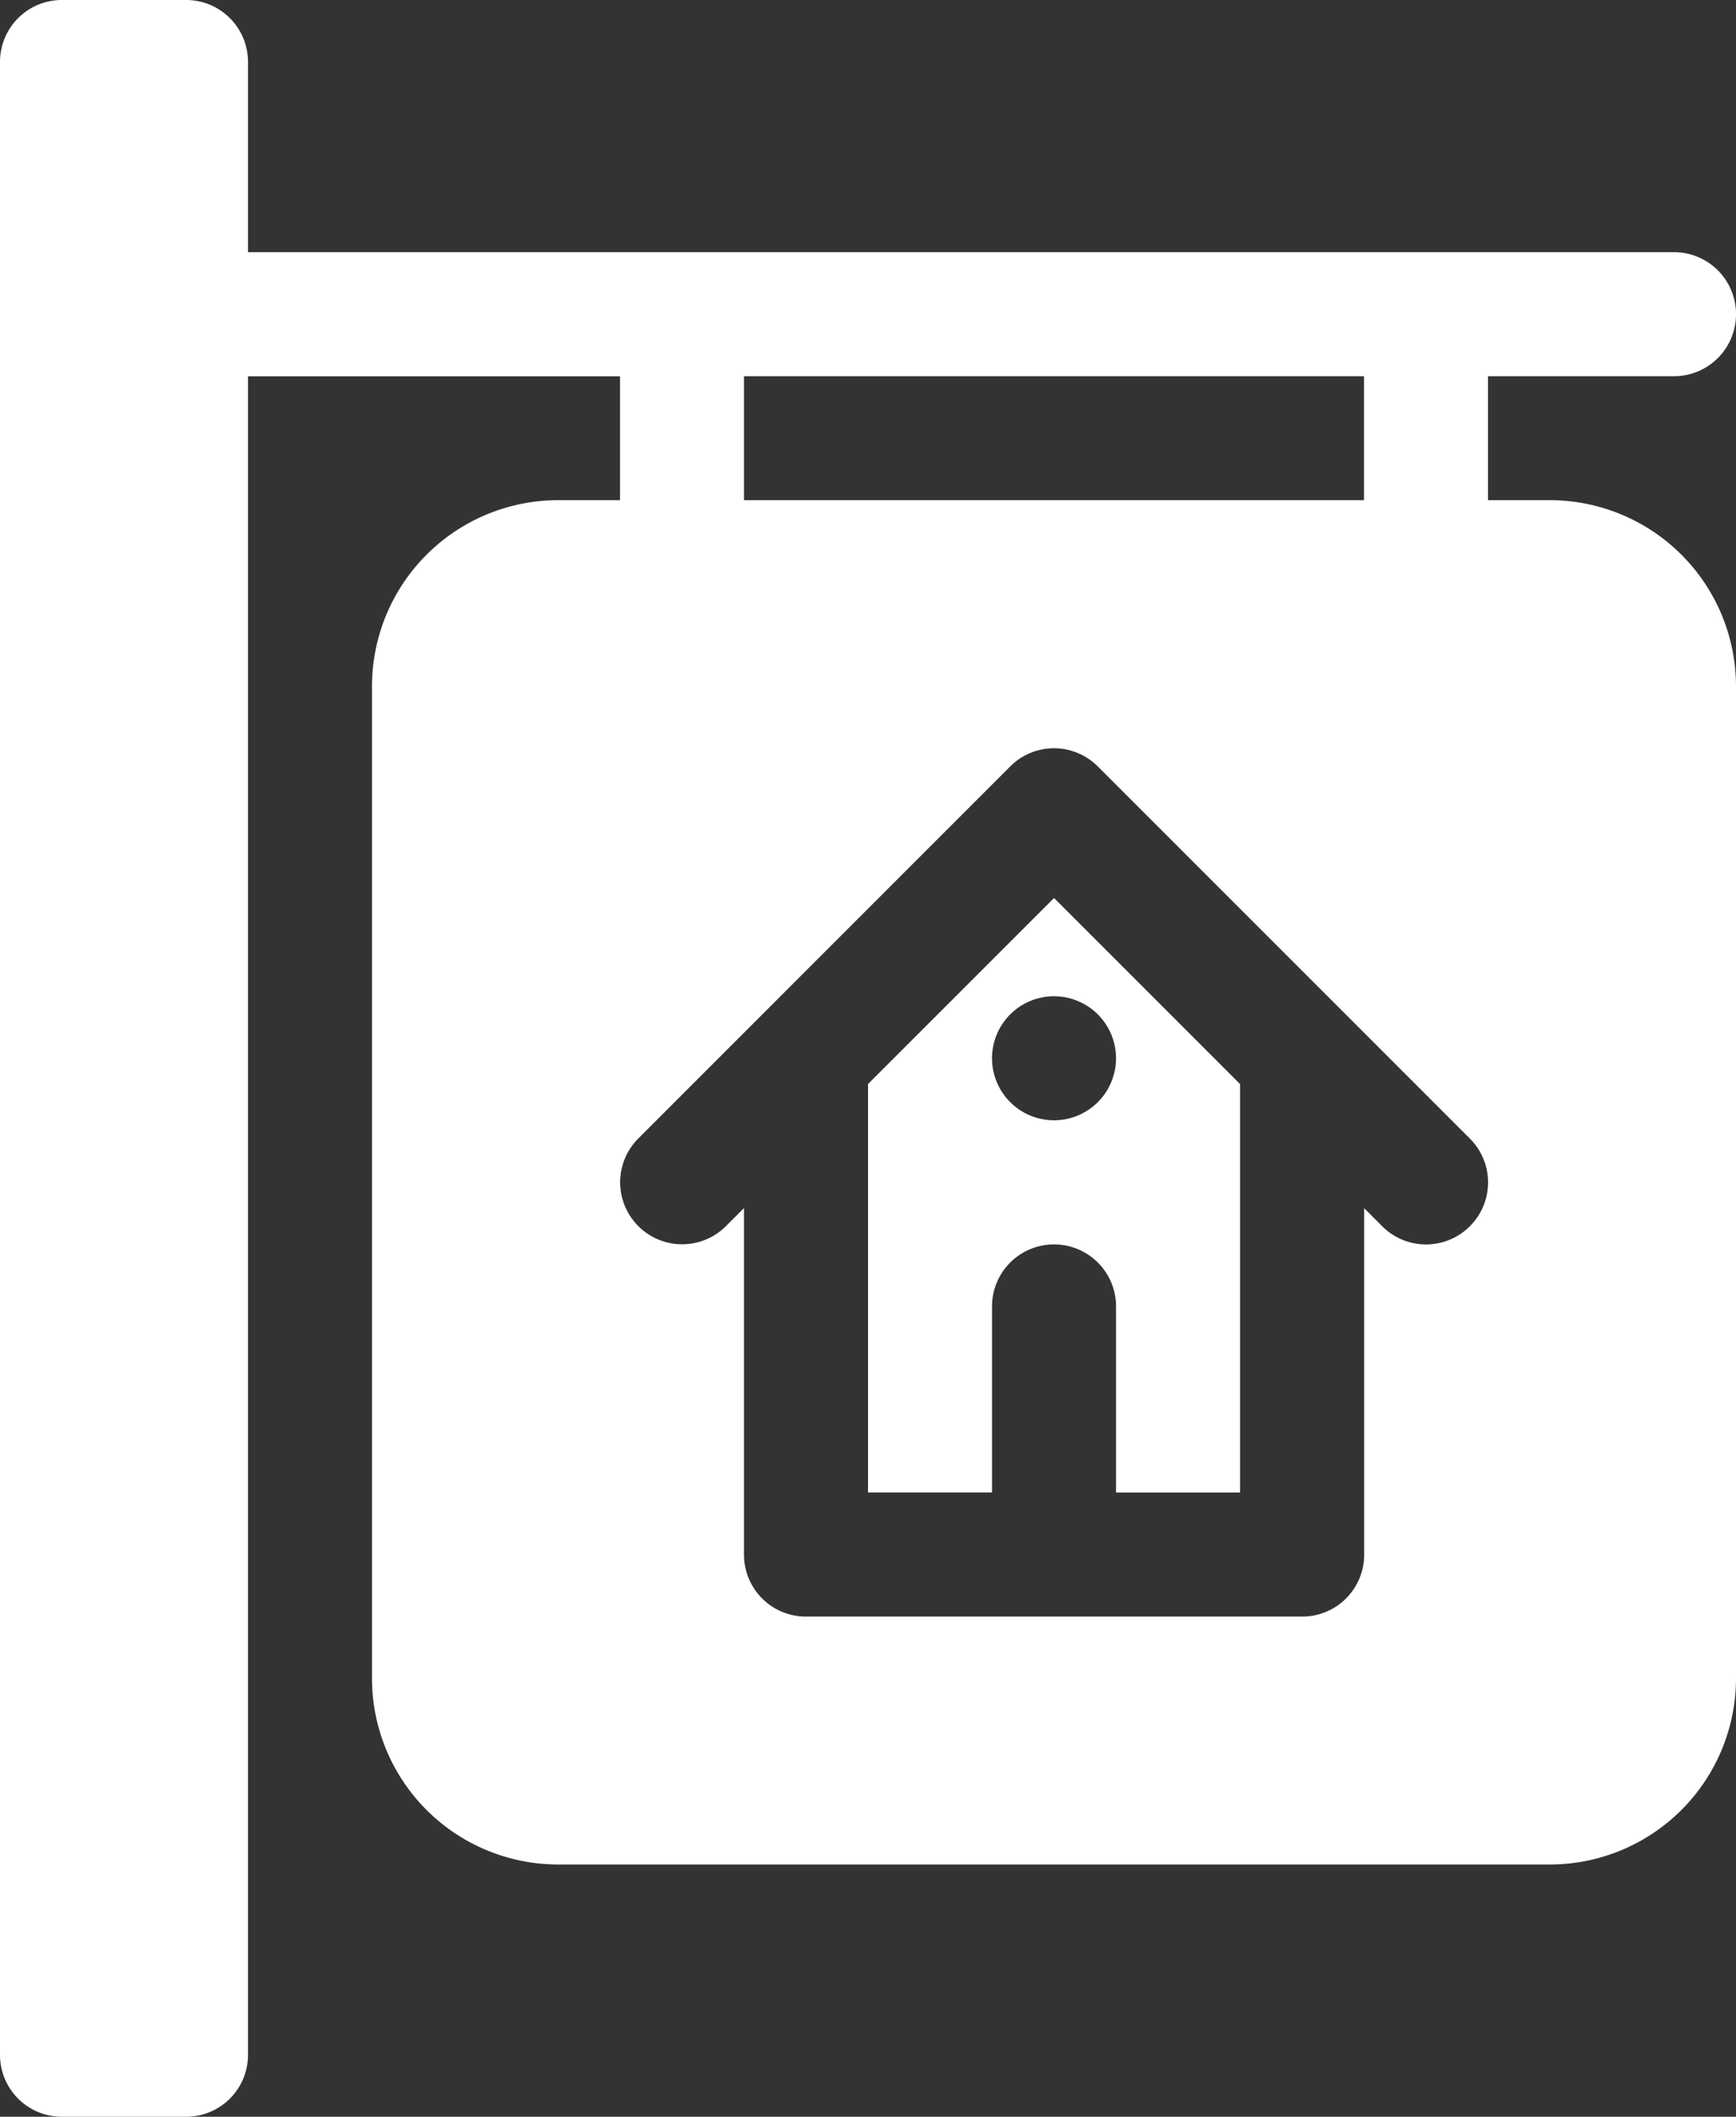 <svg id="surface1" xmlns="http://www.w3.org/2000/svg" width="67.347" height="82.1" viewBox="0 0 67.347 82.1">
  <rect x="0" y="0" width="67.347" height="82.1" fill="#333333" stroke="none"/>
  <path id="Path_163822" data-name="Path 163822" d="M210,224.427v15.841h4.811v-7.216a2.405,2.405,0,1,1,4.811,0v7.216h4.811V224.427l-7.216-7.216Zm9.621-1a2.405,2.405,0,1,1-2.405-2.405A2.405,2.405,0,0,1,219.621,223.431Zm0,0" transform="translate(-176.326 -182.381)" fill="#fff"/>
  <path id="Path_163823" data-name="Path 163823" d="M64.942,14.592a2.405,2.405,0,0,0,0-4.811H9.621V2.405A2.4,2.4,0,0,0,7.216,0H2.405A2.4,2.4,0,0,0,0,2.405V79.694A2.4,2.4,0,0,0,2.405,82.1H7.216a2.4,2.4,0,0,0,2.405-2.405v-65.1H24.053V19.4H21.647a7.224,7.224,0,0,0-7.216,7.216V65.1a7.224,7.224,0,0,0,7.216,7.216H60.132A7.224,7.224,0,0,0,67.347,65.1V26.618A7.224,7.224,0,0,0,60.132,19.4H57.726V14.592Zm-36.079,0H52.916V19.4H28.863ZM57.022,47.561a2.4,2.4,0,0,1-3.4,0l-.7-.7V60.292A2.4,2.4,0,0,1,50.511,62.7H31.268a2.4,2.4,0,0,1-2.405-2.405V46.856l-.7.7a2.4,2.4,0,1,1-3.4-3.4L39.189,29.728a2.4,2.4,0,0,1,3.4,0L57.022,44.16A2.4,2.4,0,0,1,57.022,47.561Zm0,0" fill="#fff"/>
</svg>
